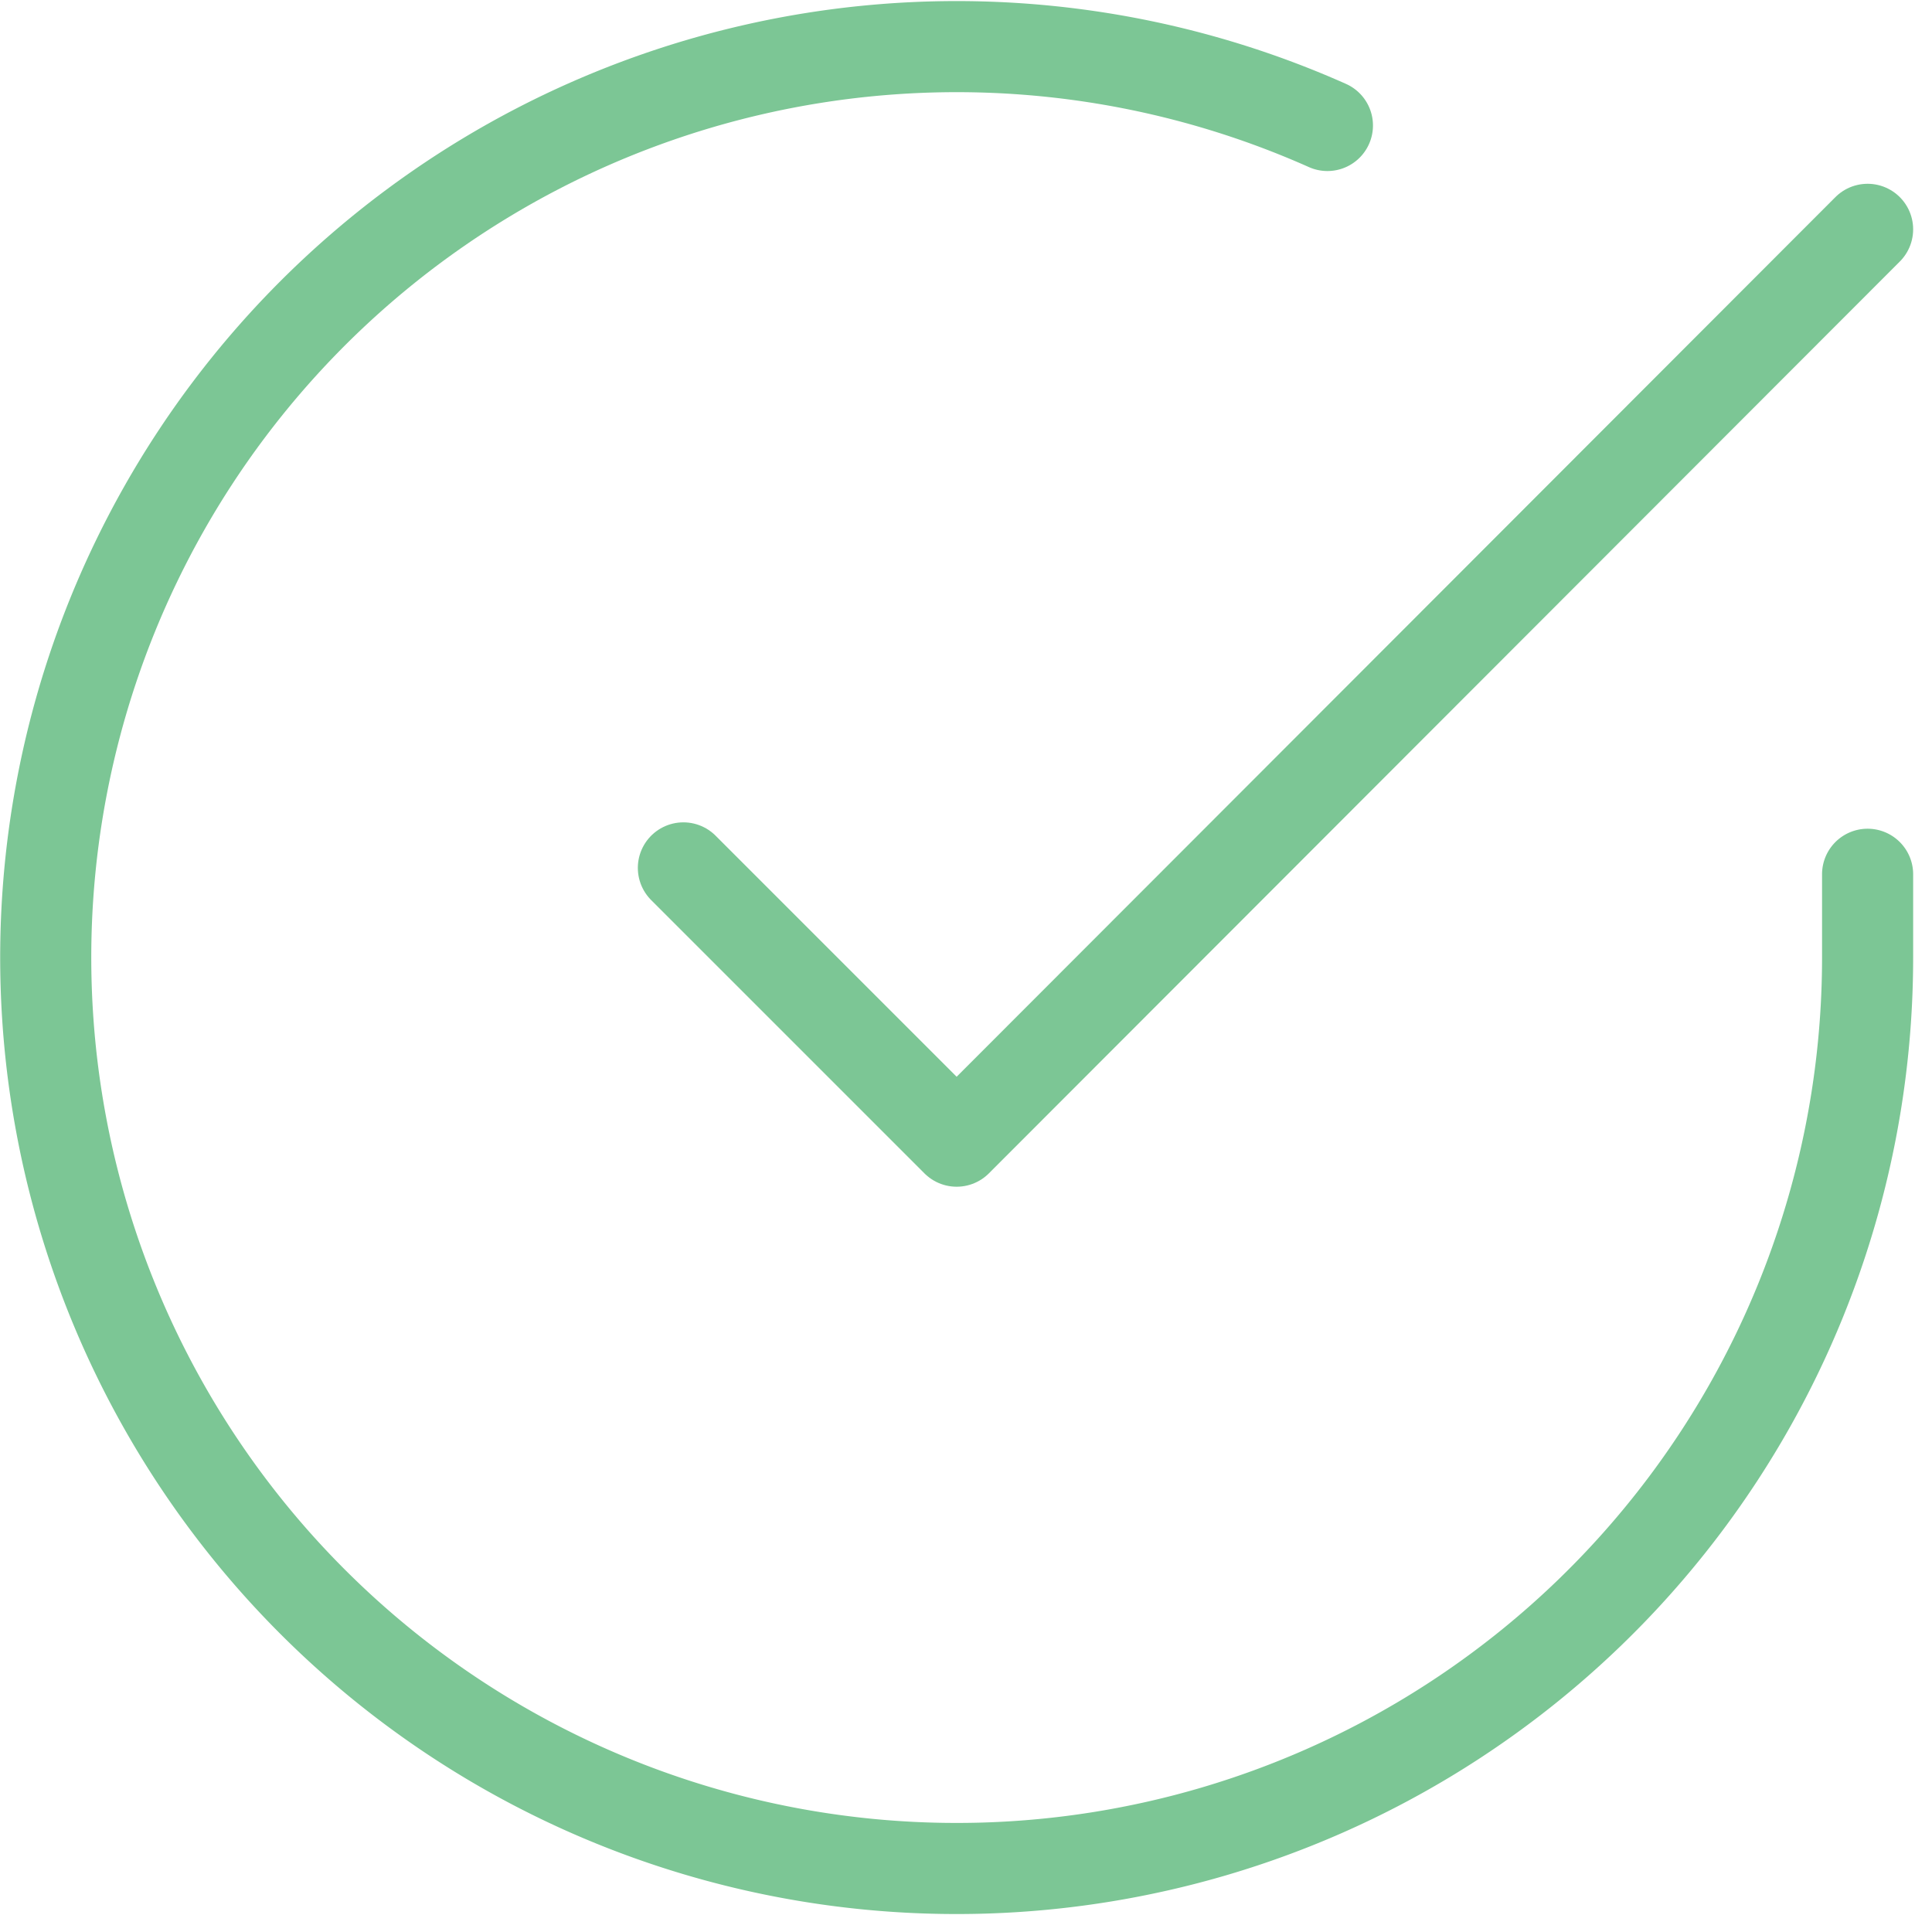 <svg xmlns="http://www.w3.org/2000/svg" width="42.418" height="42.052" viewBox="0 0 42.418 42.052"><g transform="translate(-0.996 -0.971)"><path d="M42,20.166v1.84A20,20,0,1,1,30.14,3.726" transform="translate(0 0)" fill="none" stroke="#7cc695" stroke-linecap="round" stroke-linejoin="round" stroke-width="2"/><path d="M35,4,15,24.02l-6-6" transform="translate(7 2.006)" fill="none" stroke="#7cc695" stroke-linecap="round" stroke-linejoin="round" stroke-width="2"/></g></svg>
